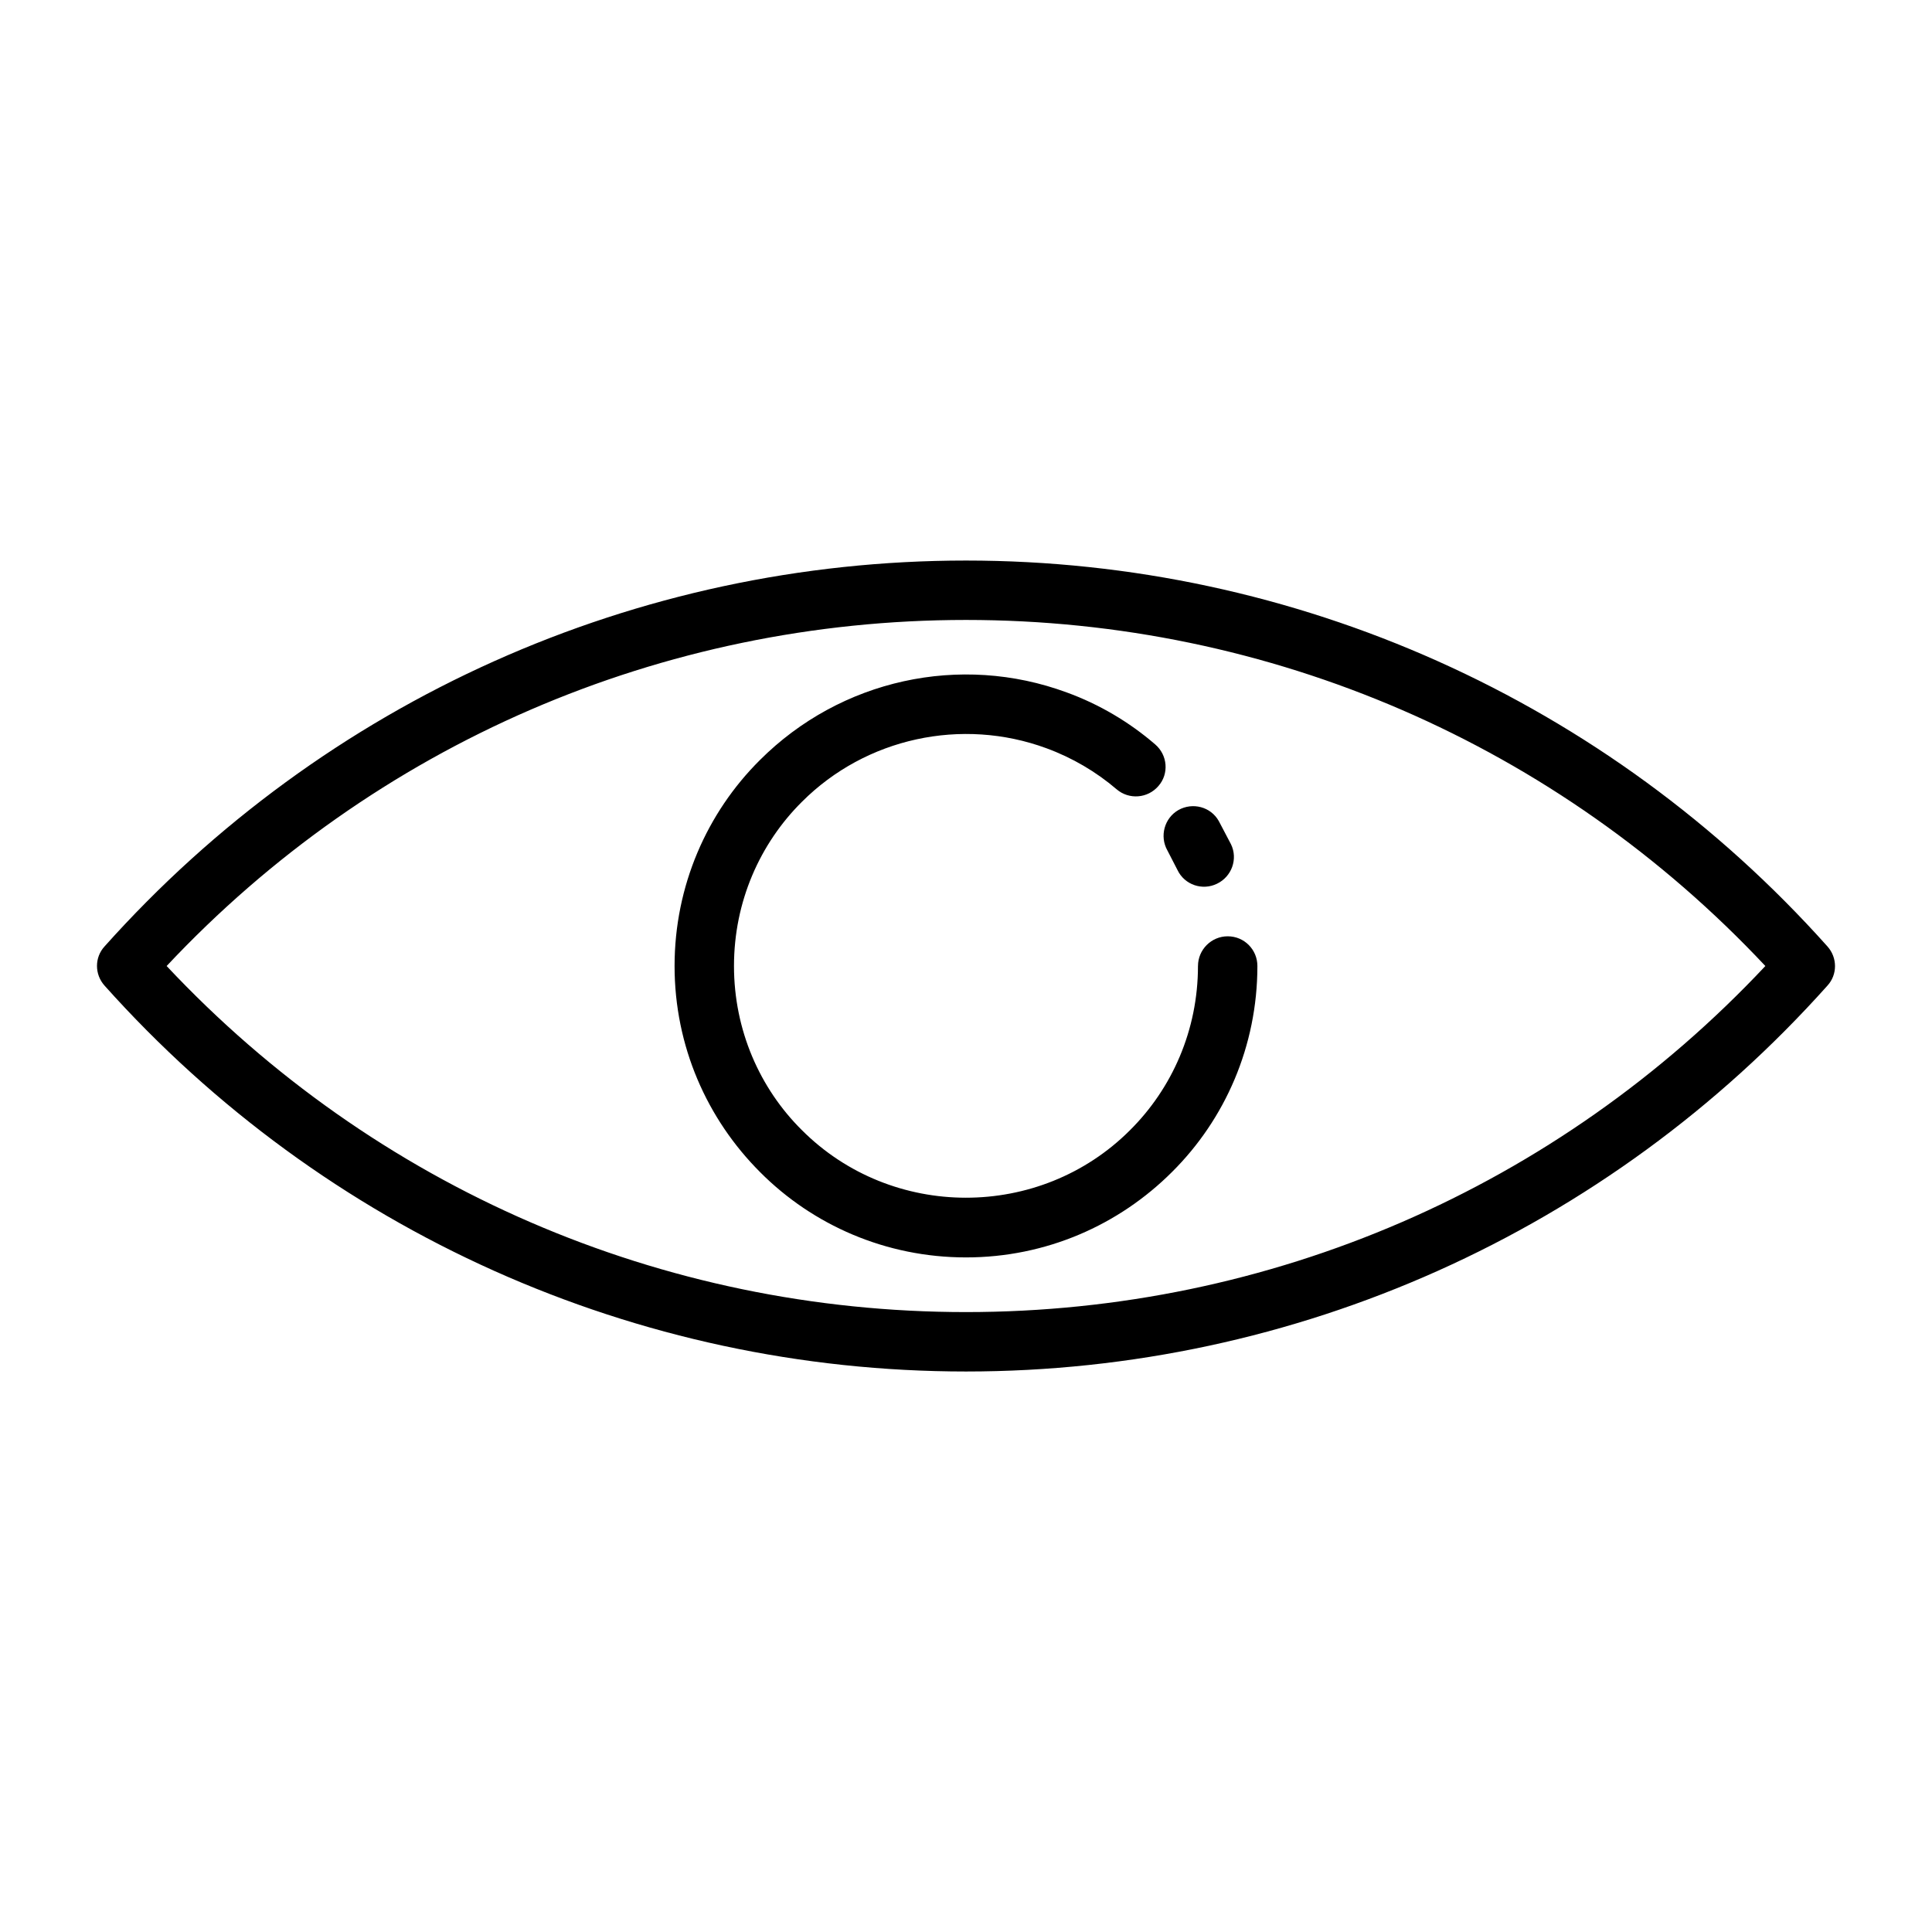 <?xml version="1.0" encoding="UTF-8"?>
<!-- Uploaded to: ICON Repo, www.svgrepo.com, Generator: ICON Repo Mixer Tools -->
<svg fill="#000000" width="800px" height="800px" version="1.1" viewBox="144 144 512 512" xmlns="http://www.w3.org/2000/svg">
 <path d="m400 292.55c87.379 0 170.04 37.078 228.29 102.26 2.676 2.992 2.676 7.477 0 10.391-58.254 65.18-140.91 102.26-228.29 102.26s-170.04-37.078-228.29-102.26c-2.676-2.992-2.676-7.477 0-10.391 58.254-65.18 140.91-102.26 228.29-102.26zm61.48 107.45c0-4.328 3.543-7.871 7.871-7.871 4.41 0 7.871 3.543 7.871 7.871 0 21.254-8.582 40.621-22.594 54.555-14.09 14.09-33.379 22.672-54.633 22.672s-40.621-8.582-54.555-22.594c-14.09-14.09-22.672-33.379-22.672-54.633s8.582-40.621 22.594-54.555c21.41-21.41 53.137-28.34 81.316-17.949 8.66 3.148 16.609 7.871 23.457 13.777 3.305 2.832 3.699 7.793 0.867 11.02-2.832 3.305-7.793 3.699-11.098 0.867-5.434-4.644-11.73-8.344-18.578-10.863-22.434-8.266-47.863-2.754-64.785 14.168-11.18 11.098-18.027 26.527-18.027 43.531s6.848 32.434 17.949 43.453c23.852 23.93 63.133 23.93 86.984 0.078 11.18-11.098 18.027-26.527 18.027-43.531zm-8.109-30.621c-2.125-3.777-0.789-8.582 2.914-10.707 3.777-2.125 8.582-0.867 10.707 2.914l3.227 6.141c1.891 3.856 0.234 8.582-3.699 10.469-3.856 1.891-8.582 0.316-10.469-3.621l-2.676-5.195zm-53.371-61.086c-80.609 0-156.73 32.984-211.84 91.711 55.105 58.727 131.23 91.711 211.84 91.711s156.73-32.984 211.84-91.711c-55.105-58.727-131.23-91.711-211.84-91.711z"/>
</svg>